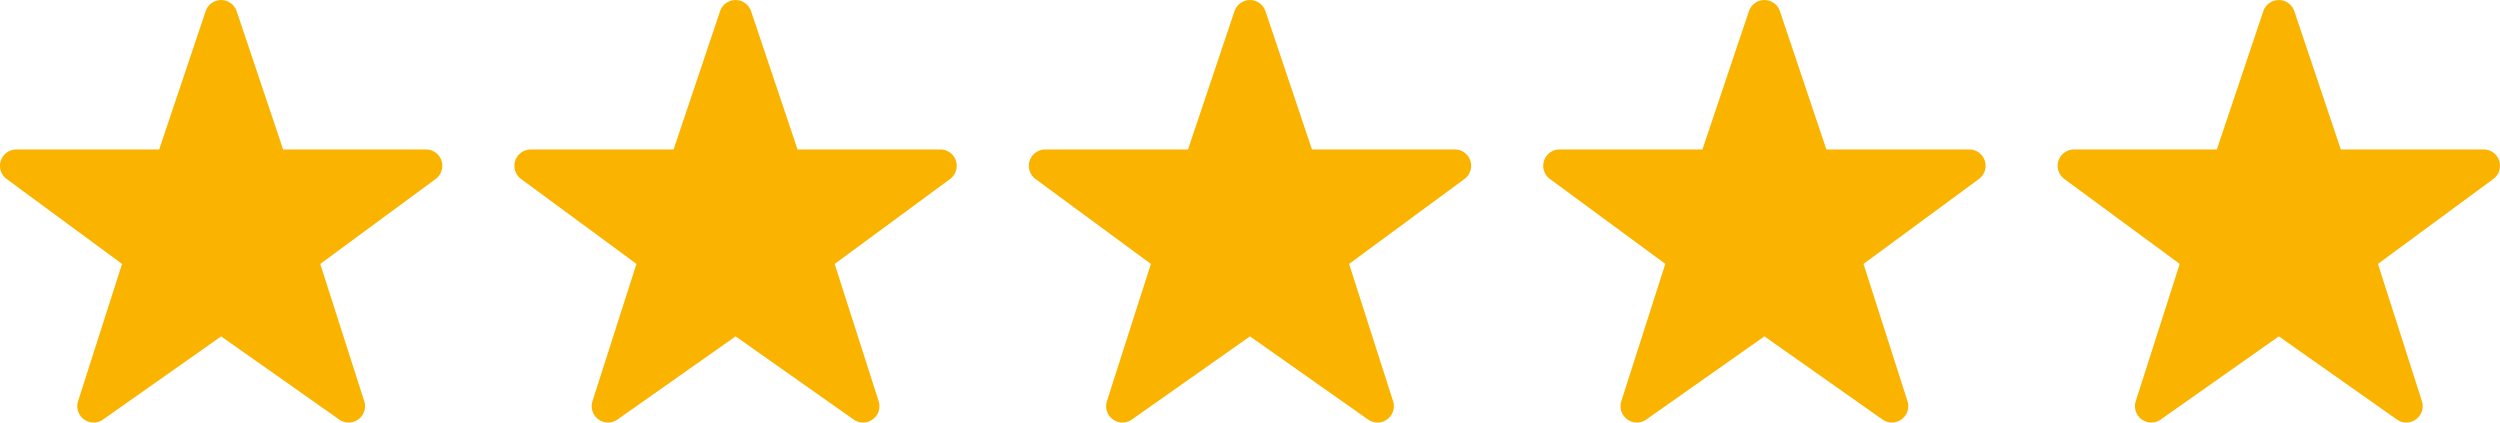 <svg xmlns="http://www.w3.org/2000/svg" xml:space="preserve" width="1343" height="227" style="shape-rendering:geometricPrecision;text-rendering:geometricPrecision;image-rendering:optimizeQuality;fill-rule:evenodd;clip-rule:evenodd" viewBox="0 0 2279.65 385.25"><defs><style>.fil0{fill:#fab400;fill-rule:nonzero}</style></defs><g id="Слой_x0020_1"><path d="M787.02 385.25c-3 0-6.01-.91-8.59-2.73l-107.69-75.84-107.71 75.84c-5.21 3.71-12.22 3.63-17.41-.17-5.15-3.79-7.32-10.47-5.37-16.56l40.12-125.18-105.24-77.45a14.91 14.91 0 0 1-5.32-16.65 14.91 14.91 0 0 1 14.16-10.25l130.26-.01 42.38-126.08A14.89 14.89 0 0 1 670.74.02c6.41 0 12.09 4.08 14.13 10.16l42.38 126.09h130.26c6.44 0 12.14 4.13 14.16 10.25 2.01 6.13-.15 12.84-5.32 16.67L761.1 240.62l40.1 125.18a14.92 14.92 0 0 1-5.37 16.56 14.86 14.86 0 0 1-8.81 2.89M1023.54 385.25c-3.1 0-6.2-.97-8.82-2.89-5.18-3.78-7.32-10.46-5.37-16.56l40.1-125.17-105.24-77.45c-5.17-3.82-7.33-10.55-5.32-16.66a14.93 14.93 0 0 1 14.16-10.25h130.25l42.37-126.09c2.05-6.06 7.74-10.16 14.13-10.16 6.4 0 12.09 4.08 14.13 10.15l42.4 126.08h130.25c6.44 0 12.15 4.13 14.16 10.26 2.02 6.12-.14 12.83-5.32 16.65l-105.23 77.45 40.1 125.17a14.92 14.92 0 0 1-5.37 16.56 14.89 14.89 0 0 1-17.41.18l-107.71-75.84-107.69 75.84a14.8 14.8 0 0 1-8.57 2.73M85.38 385.25c-3.1 0-6.2-.97-8.82-2.89-5.16-3.78-7.32-10.46-5.37-16.56l40.11-125.17L6.07 163.18c-5.19-3.82-7.34-10.54-5.32-16.65 2.01-6.12 7.7-10.26 14.14-10.26h130.26l42.38-126.09A14.91 14.91 0 0 1 201.66.02c6.41 0 12.09 4.08 14.13 10.16l42.38 126.09h130.26c6.44 0 12.15 4.13 14.16 10.25a14.89 14.89 0 0 1-5.34 16.65l-105.23 77.45 40.11 125.18a14.92 14.92 0 0 1-5.37 16.56c-5.19 3.78-12.18 3.86-17.41.18L201.64 306.7 93.93 382.54a14.85 14.85 0 0 1-8.55 2.71M1725.18 385.24c-3 0-6.01-.91-8.59-2.73l-107.69-75.84-107.71 75.84c-5.21 3.71-12.22 3.62-17.41-.18a14.91 14.91 0 0 1-5.36-16.56l40.11-125.18-105.24-77.45a14.901 14.901 0 0 1 8.84-26.9h130.26l42.38-126.09A14.905 14.905 0 0 1 1608.9 0c6.41 0 12.09 4.08 14.13 10.17l42.38 126.08h130.26c6.44 0 12.14 4.13 14.16 10.26 2.01 6.12-.15 12.83-5.32 16.66l-105.25 77.44 40.1 125.17a14.92 14.92 0 0 1-5.37 16.56c-2.61 1.93-5.71 2.9-8.81 2.9M1961.7 385.24c-3.1 0-6.2-.97-8.82-2.89-5.18-3.79-7.32-10.47-5.37-16.56l40.1-125.18-105.24-77.45c-5.17-3.82-7.33-10.54-5.32-16.65s7.74-10.26 14.16-10.26h130.25l42.37-126.08C2065.88 4.1 2071.57 0 2077.96 0c6.4 0 12.09 4.08 14.13 10.15l42.4 126.09h130.25c6.44 0 12.15 4.13 14.16 10.25 2.02 6.13-.14 12.83-5.32 16.65l-105.23 77.45 40.1 125.18c1.95 6.09-.21 12.76-5.37 16.56a14.93 14.93 0 0 1-17.41.18l-107.71-75.84-107.69 75.84a14.8 14.8 0 0 1-8.57 2.73" class="fil0"/></g></svg>